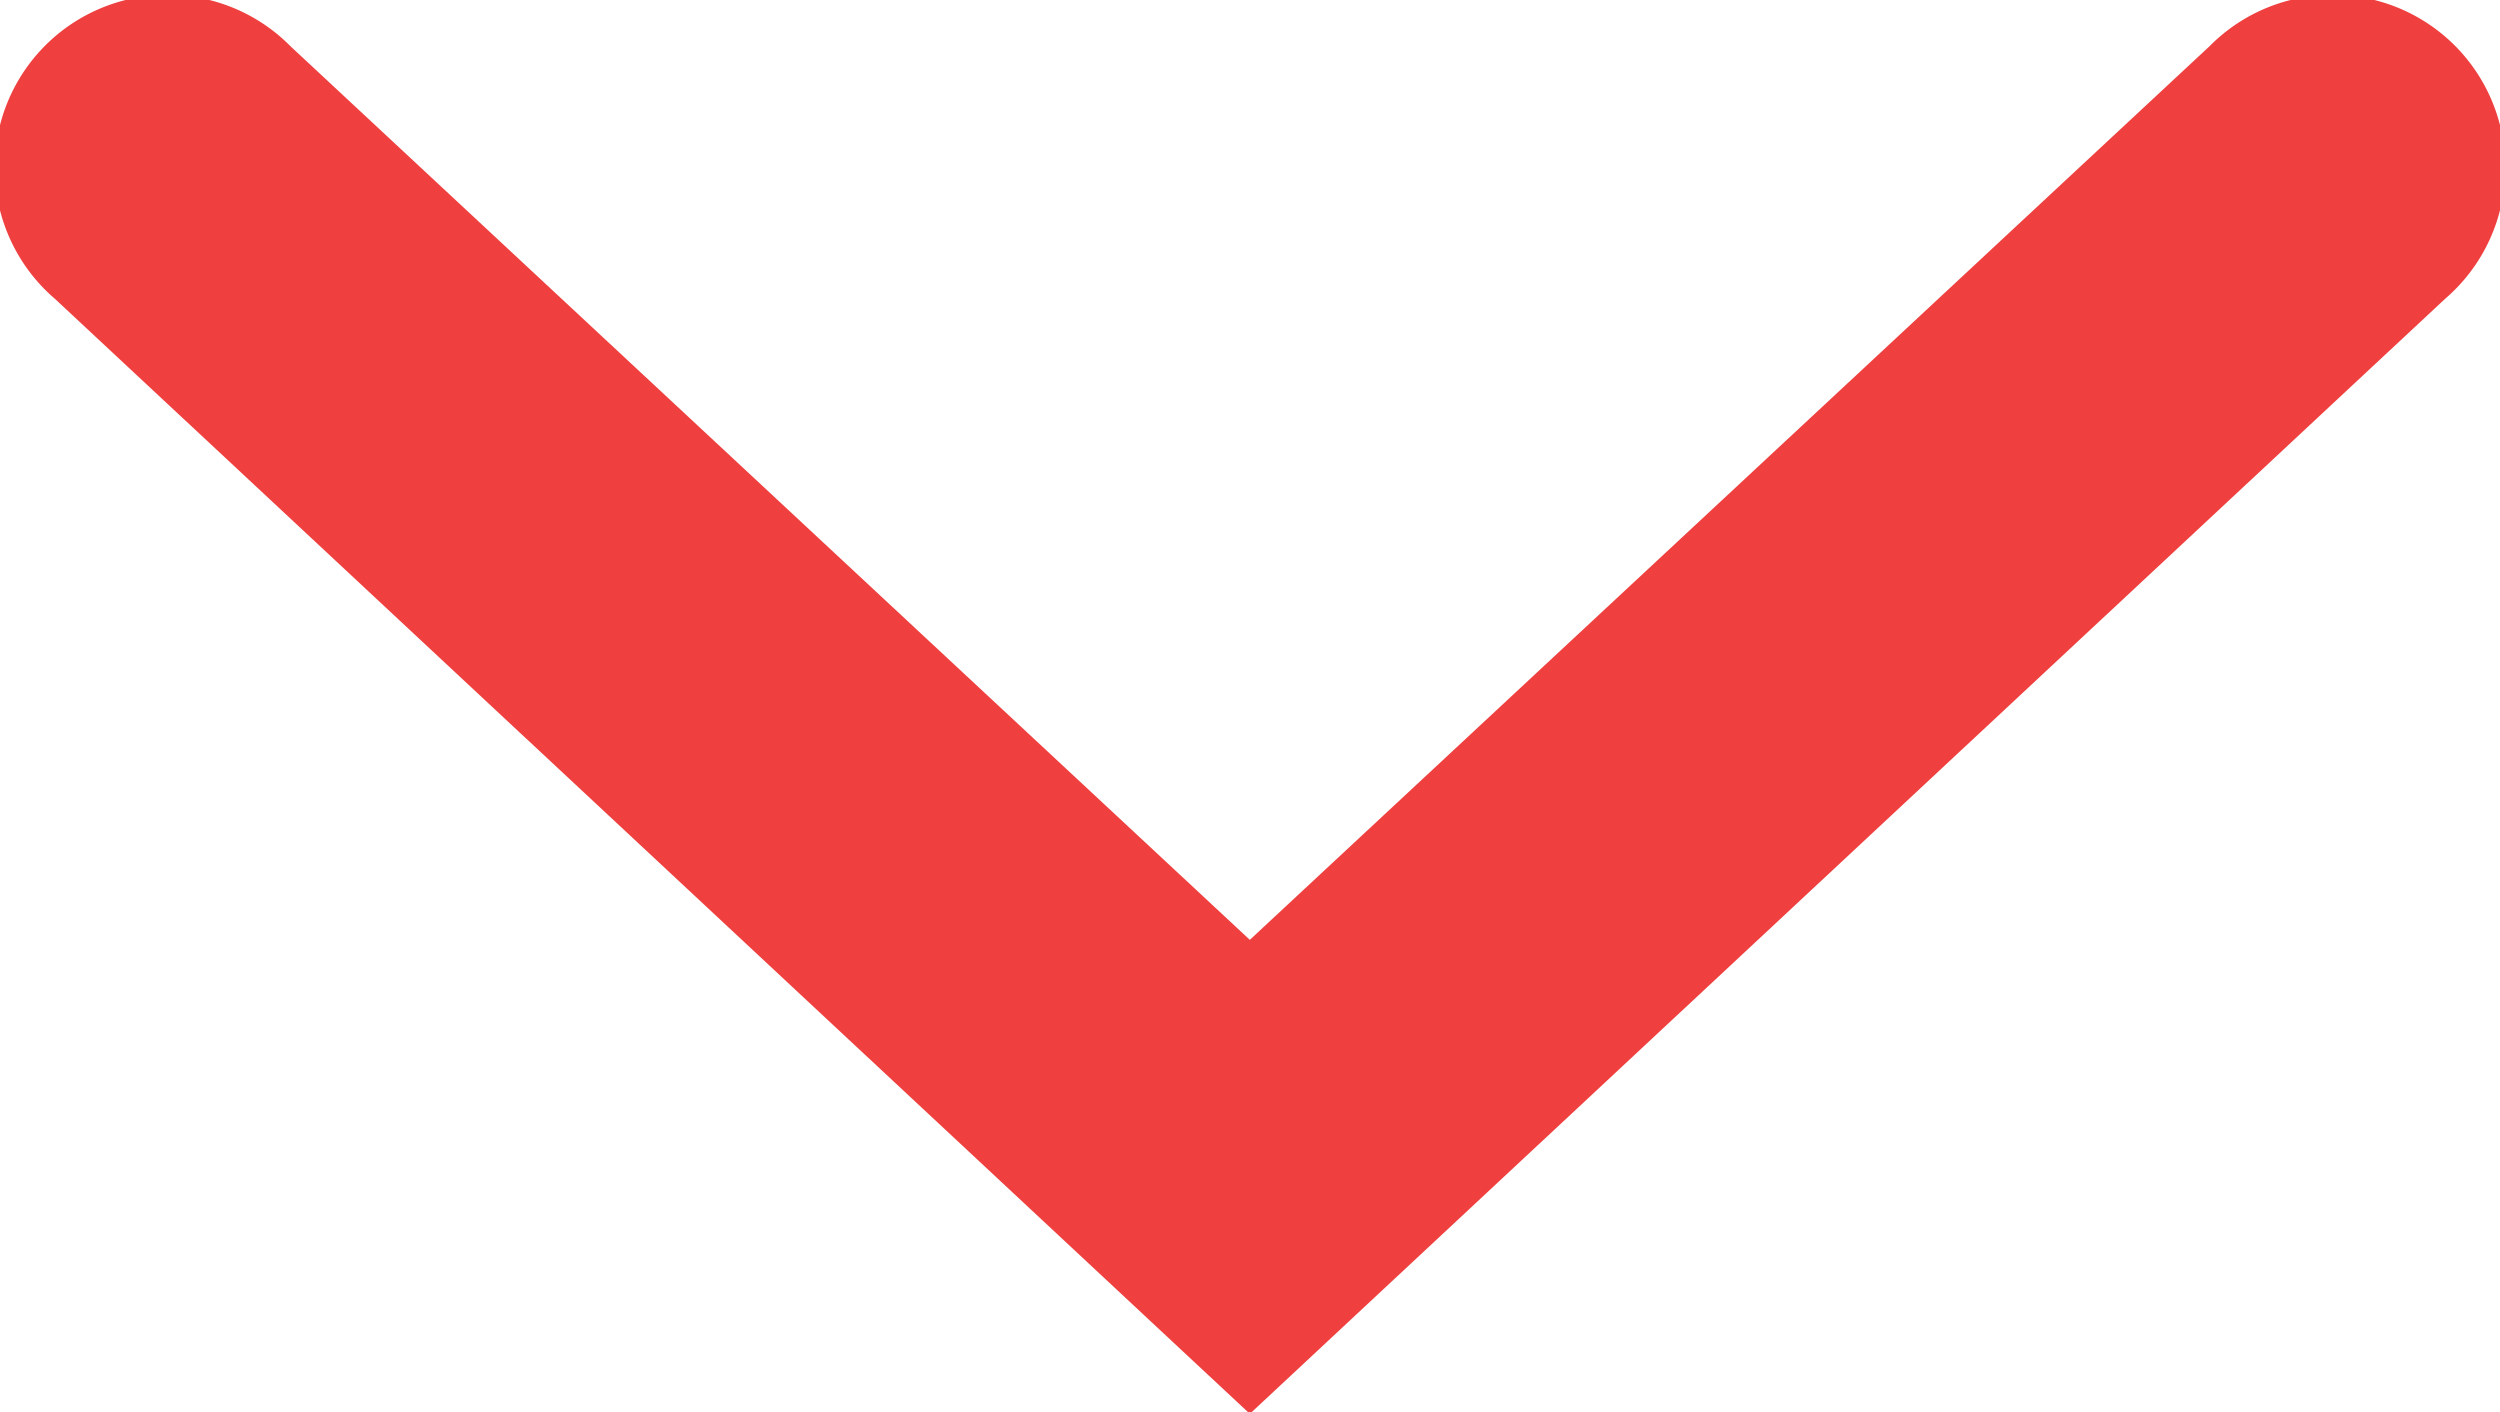 <svg xmlns="http://www.w3.org/2000/svg" viewBox="0 0 70.73 39.95"><defs><style>.cls-1{fill:#ef3f3f;}</style></defs><g id="Capa_2" data-name="Capa 2"><g id="Capa_2-2" data-name="Capa 2"><path class="cls-1" d="M35.36,40,1.56,8.46A4.89,4.89,0,1,1,8.22,1.31L35.36,26.59,62.51,1.31a4.89,4.89,0,1,1,6.66,7.15Z"/></g></g></svg>